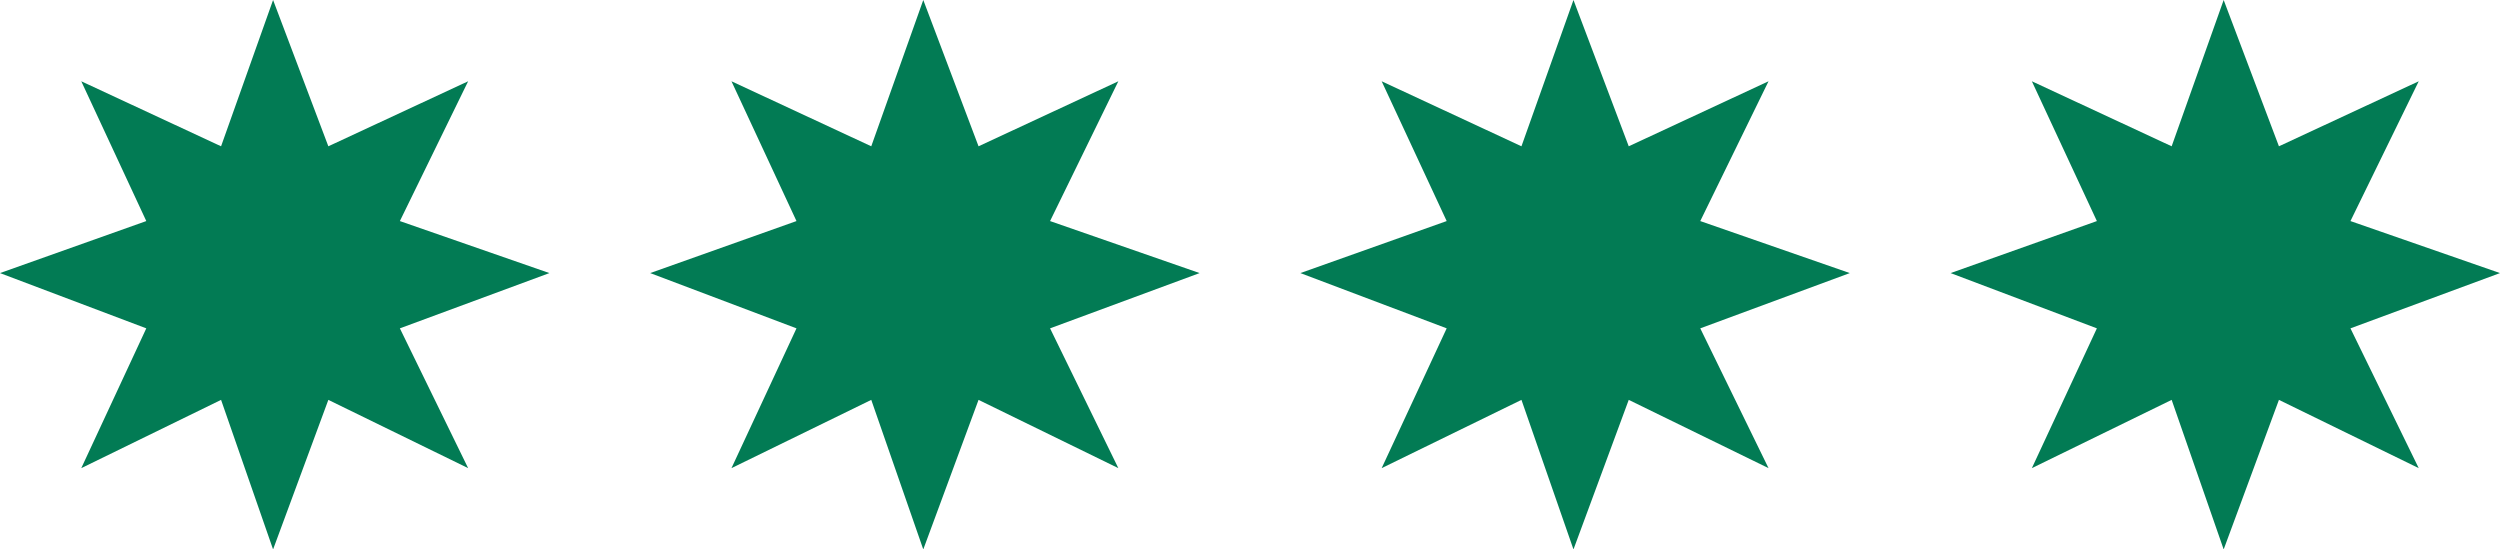 <svg id="Ebene_1" xmlns="http://www.w3.org/2000/svg" viewBox="0 0 76.9 16.9"><style>.st0{fill:#027b54}</style><path class="st0" d="M68.4 0l1.7 4.5 4.3-2-2.1 4.3 4.6 1.6-4.6 1.7 2.1 4.3-4.3-2.1-1.7 4.6-1.6-4.6-4.3 2.1 2-4.3L60 8.4l4.5-1.6-2-4.3 4.3 2zM48.4 0l1.7 4.5 4.3-2-2.1 4.3 4.6 1.6-4.6 1.7 2.1 4.3-4.3-2.1-1.7 4.6-1.6-4.6-4.3 2.1 2-4.3L40 8.4l4.5-1.6-2-4.3 4.3 2zM28.4 0l1.7 4.5 4.3-2-2.1 4.3 4.6 1.6-4.6 1.7 2.1 4.3-4.3-2.1-1.7 4.6-1.6-4.6-4.3 2.1 2-4.3L20 8.4l4.5-1.6-2-4.3 4.3 2zM8.4 0l1.7 4.5 4.3-2-2.1 4.3 4.6 1.6-4.6 1.7 2.1 4.3-4.3-2.1-1.7 4.6-1.6-4.6-4.3 2.1 2-4.3L0 8.4l4.5-1.6-2-4.3 4.3 2z"/></svg>